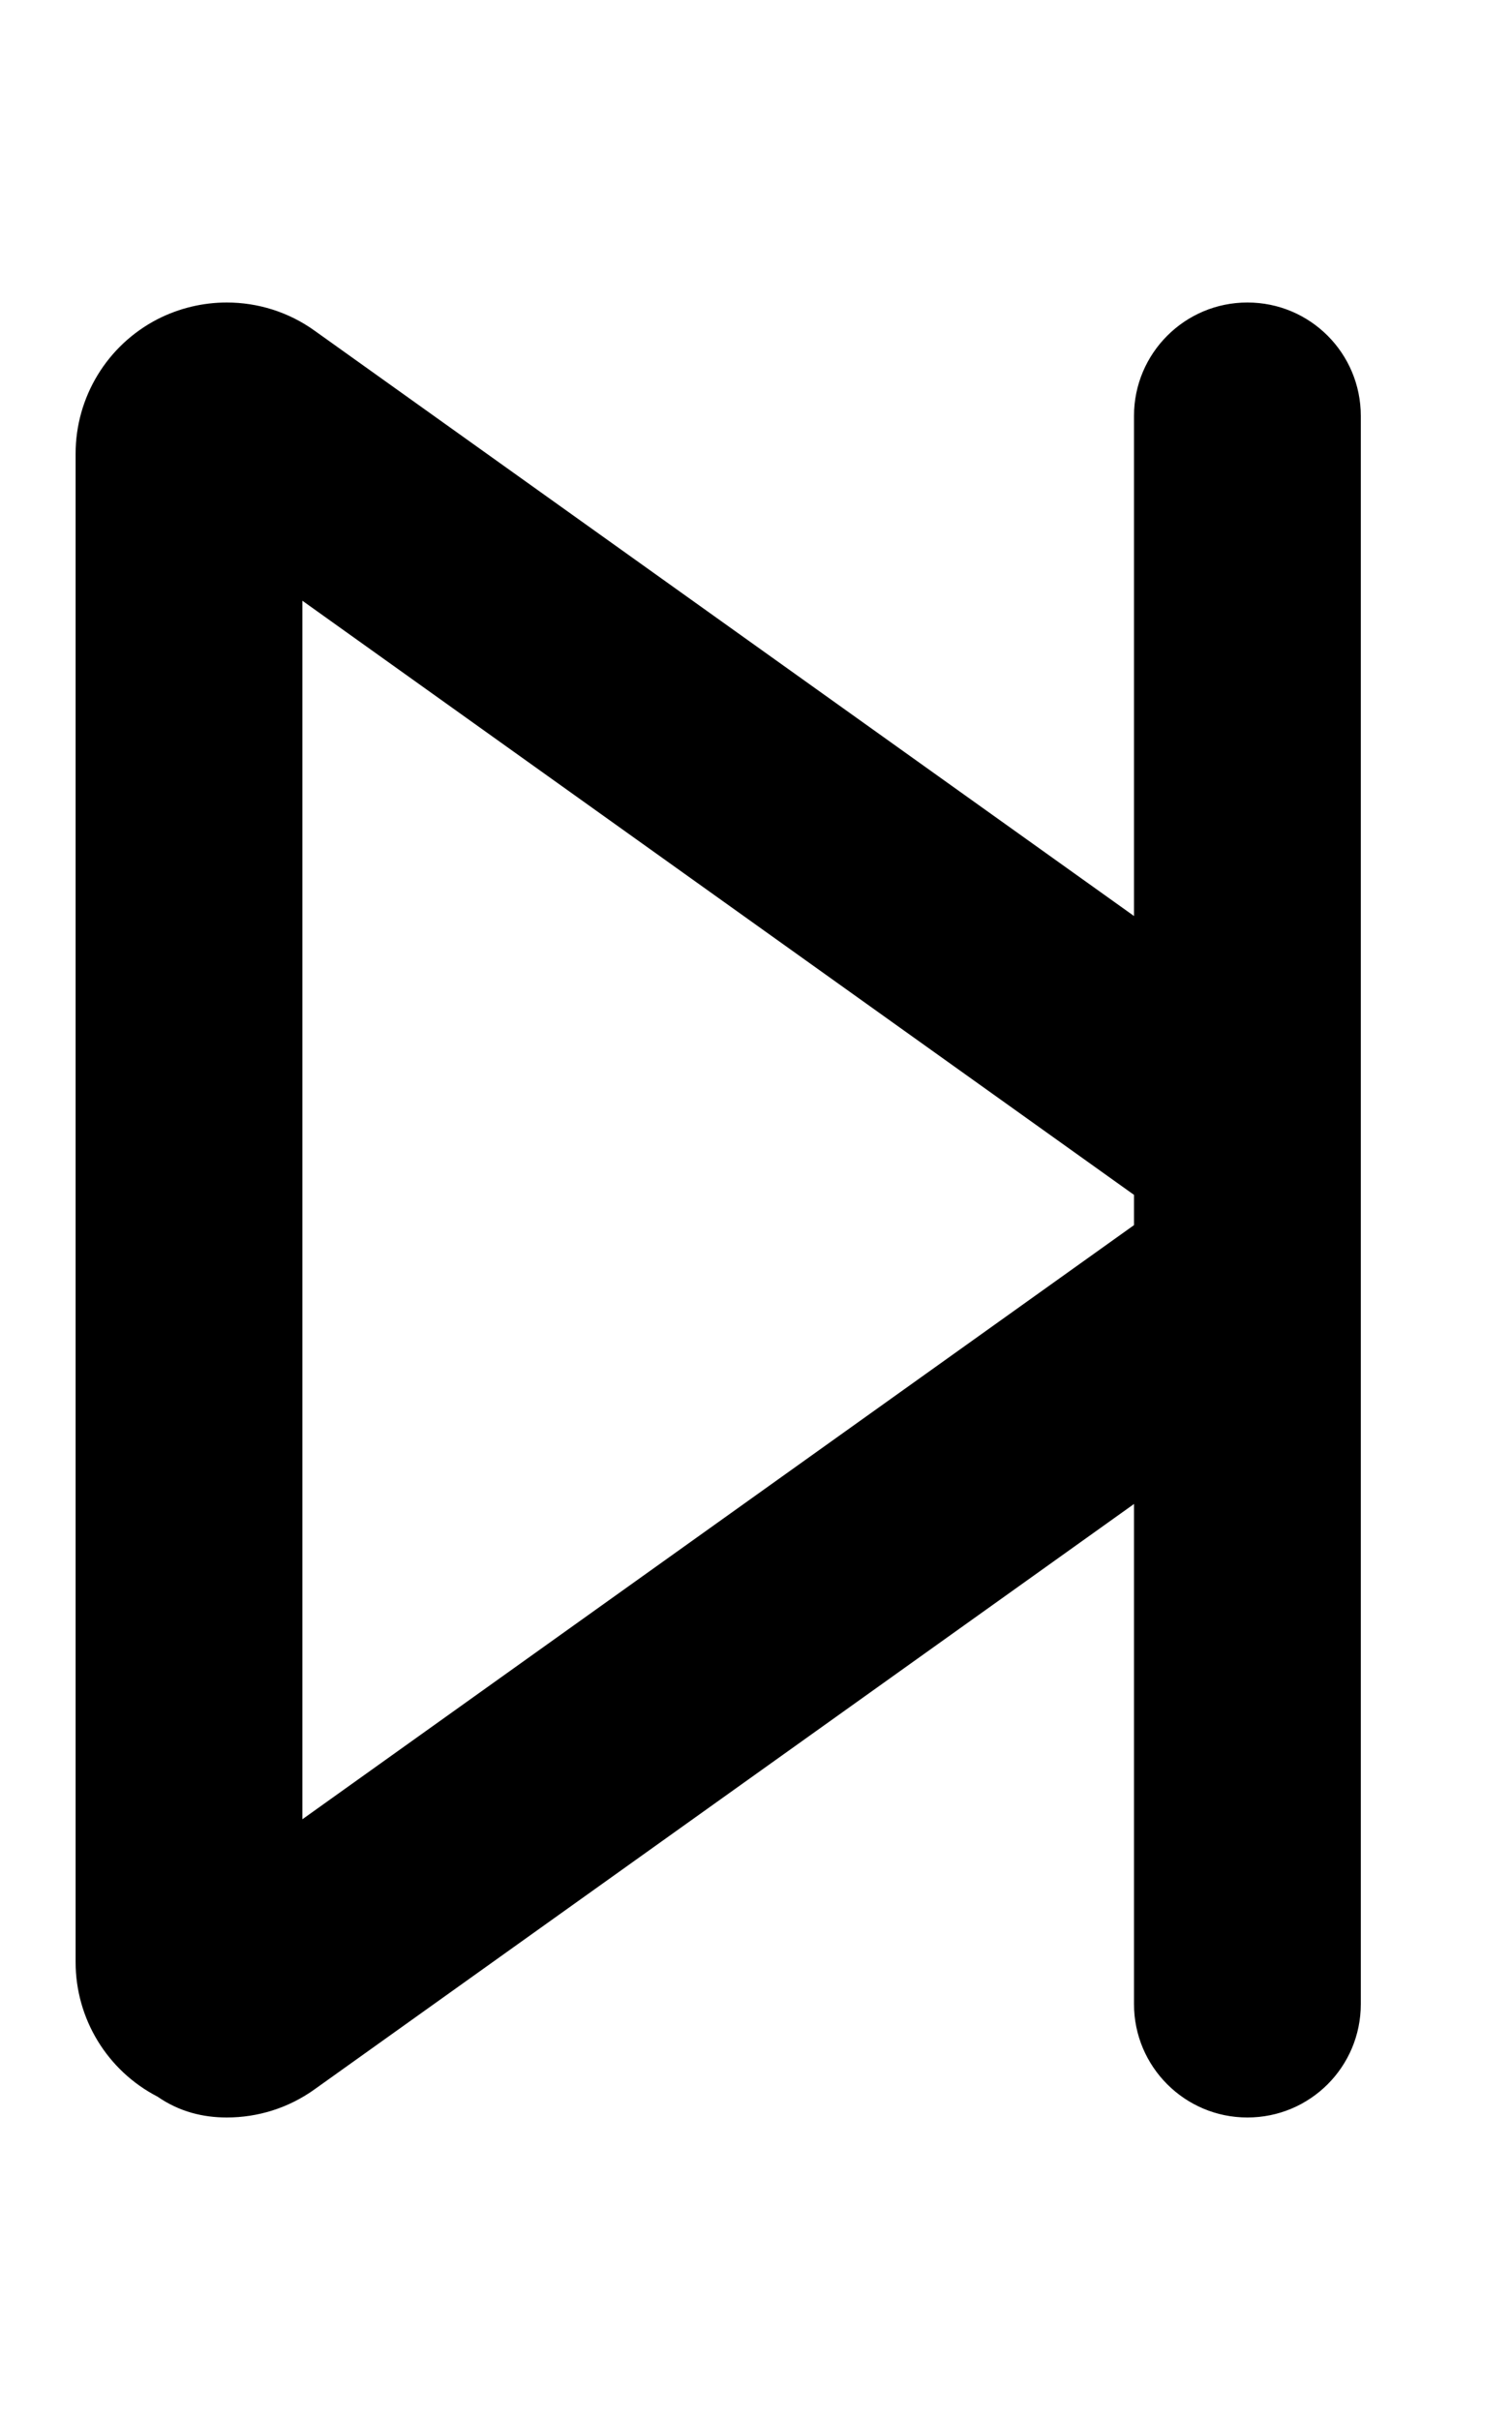 <svg xmlns="http://www.w3.org/2000/svg" viewBox="0 0 320 512"><!--! Font Awesome Pro 6.1.2 by @fontawesome - https://fontawesome.com License - https://fontawesome.com/license (Commercial License) Copyright 2022 Fonticons, Inc. --><path d="M264 64c-13.25 0-24 10.75-24 24v105.8L66.59 69.97C61.07 66 54.55 64 48 64c-5.012 0-10.04 1.172-14.66 3.529c-10.66 5.5-17.34 16.48-17.34 28.48v319.1c0 12 6.687 22.98 17.34 28.48C37.97 446.8 43 448 48 448c6.562 0 13.06-2 18.59-5.969L240 318.2V424c0 13.25 10.75 24 24 24S288 437.3 288 424V88C288 74.75 277.3 64 264 64zM240 259.2L64 384.9V127.1l176 125.7V259.2z"/></svg>